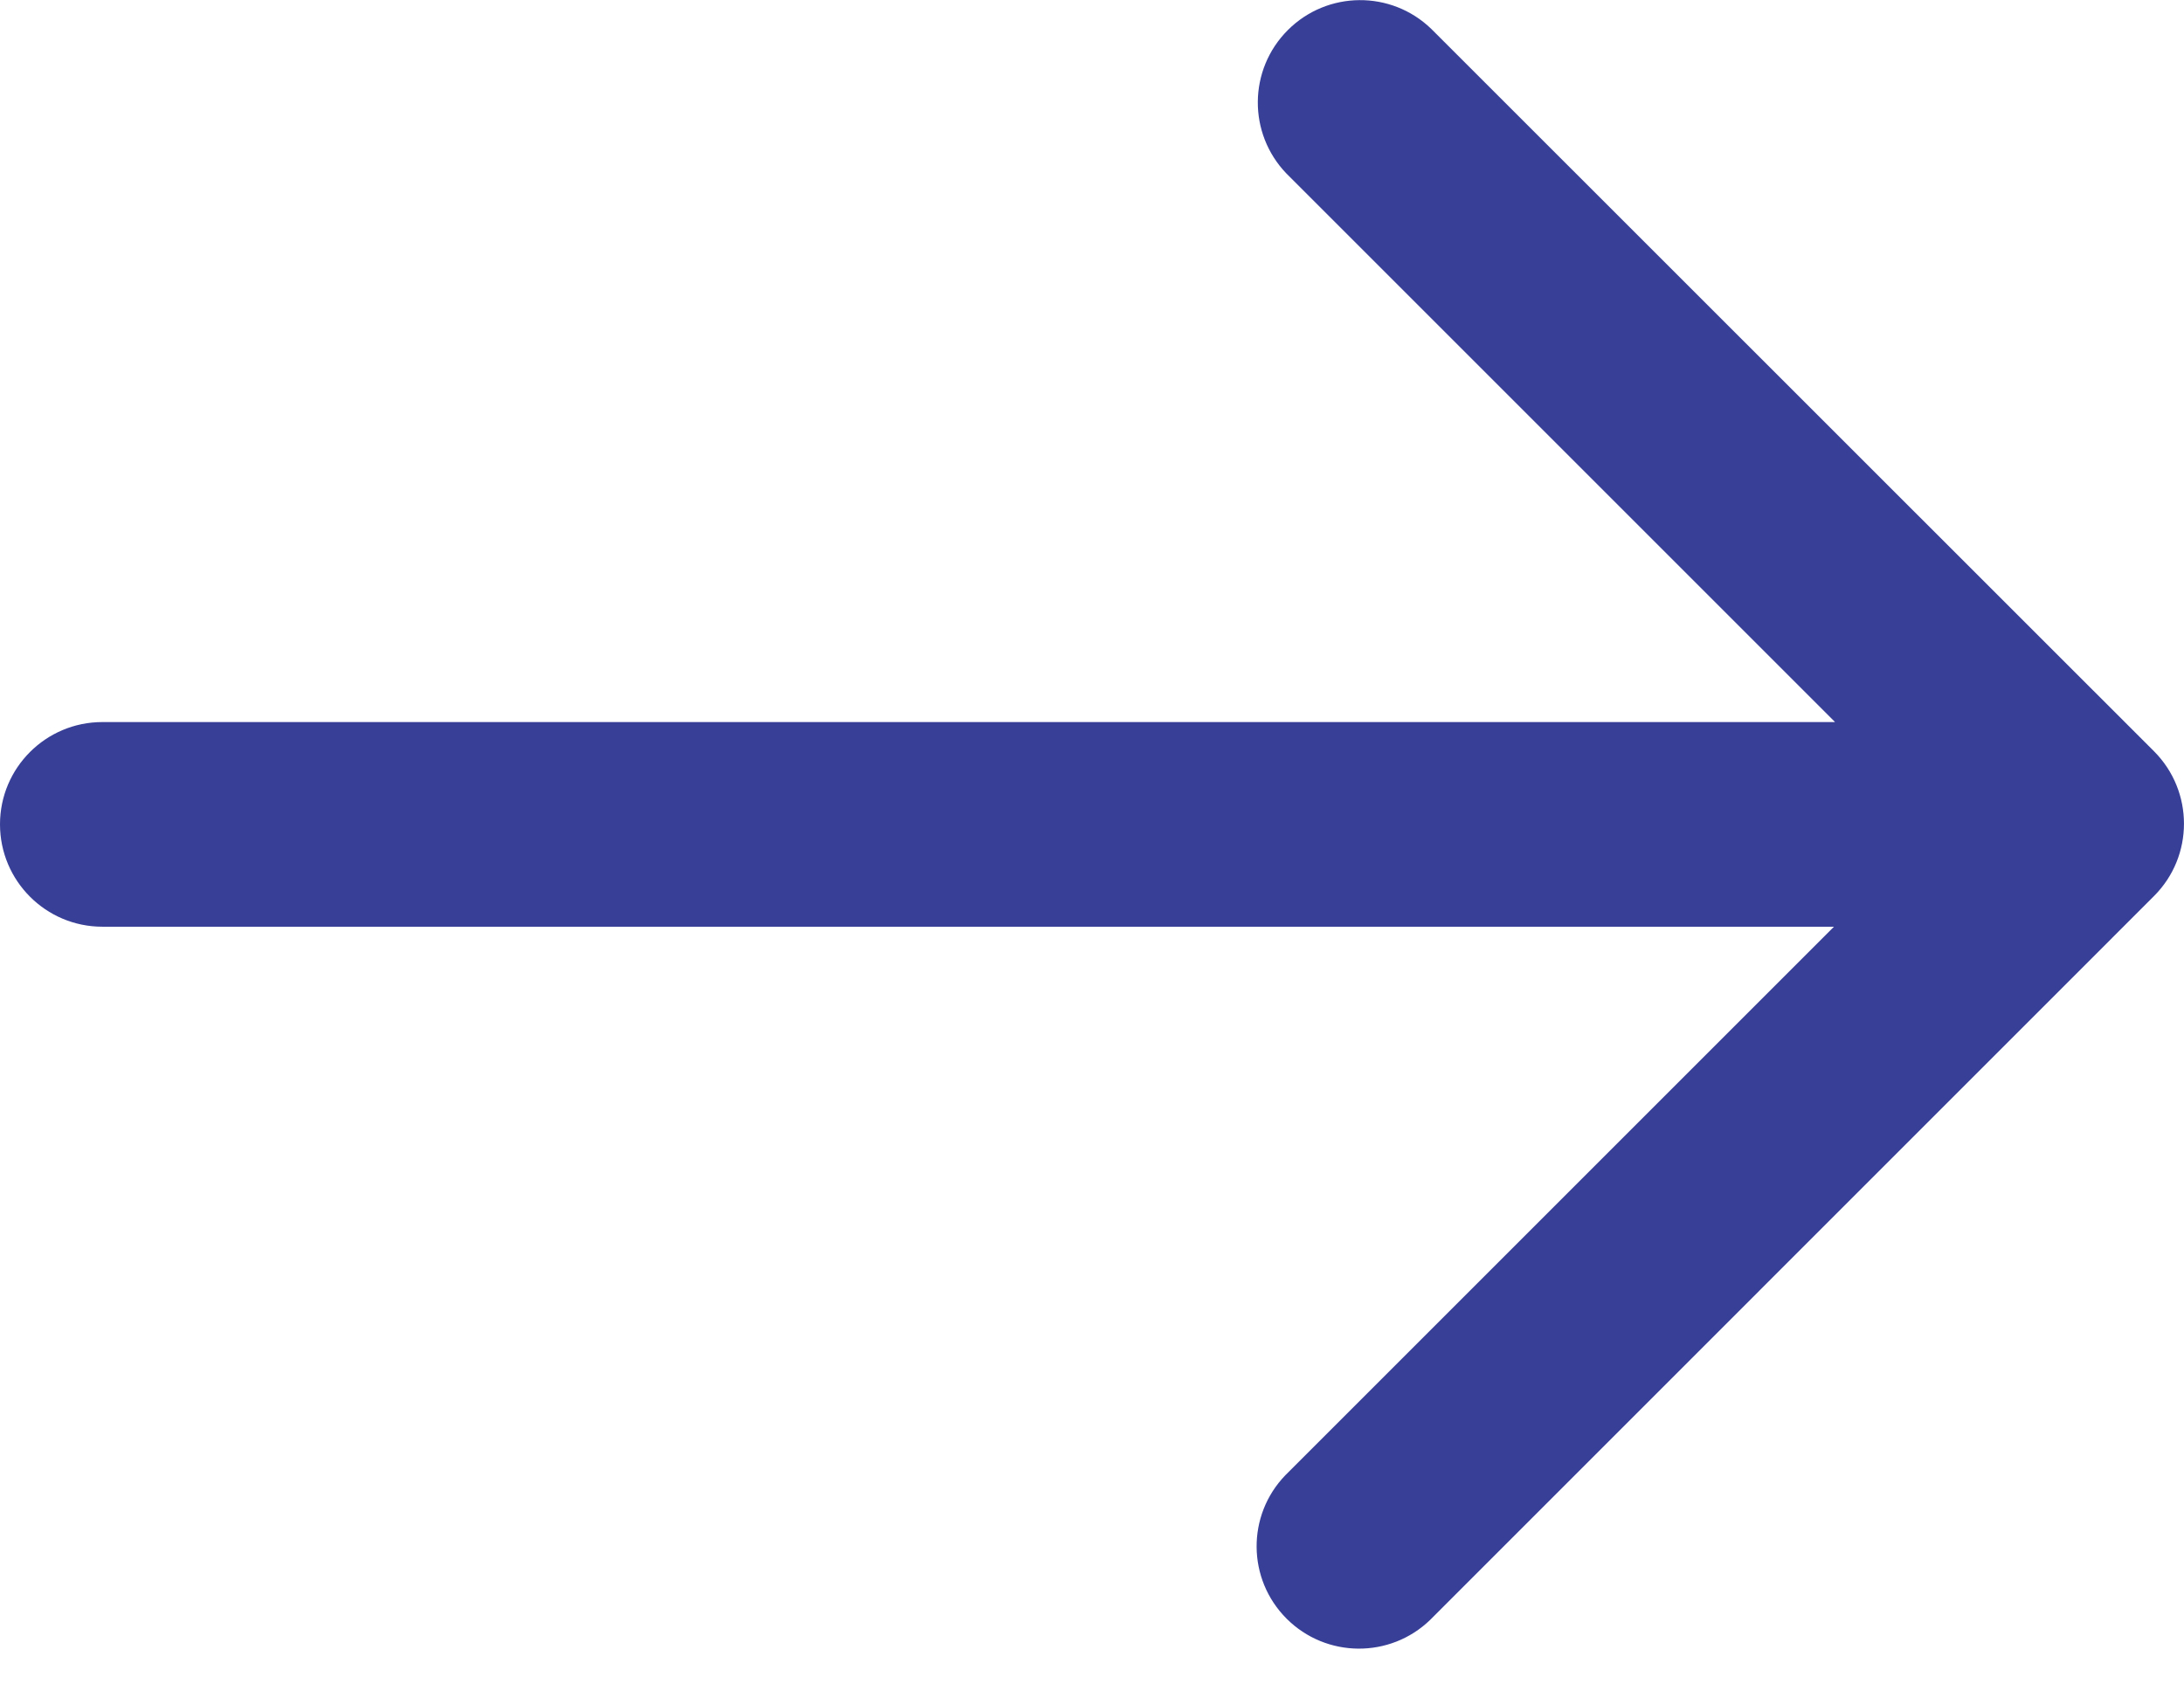 <?xml version="1.0" encoding="UTF-8"?>
<svg width="18px" height="14px" viewBox="0 0 18 14" version="1.1" xmlns="http://www.w3.org/2000/svg" xmlns:xlink="http://www.w3.org/1999/xlink">
    <title>Path</title>
    <g id="Page-1" stroke="none" stroke-width="1" fill="none" fill-rule="evenodd">
        <g id="ABOUT" transform="translate(-338, -1902)" fill="#383F97" fill-rule="nonzero">
            <g id="Group-20" transform="translate(75, 1882)">
                <path d="M269.213,20.237 L263.247,26.204 C262.918,26.533 262.918,27.067 263.247,27.397 L269.204,33.352 C269.535,33.672 270.061,33.667 270.386,33.342 C270.712,33.016 270.716,32.49 270.397,32.159 L265.876,27.638 L280.156,27.638 C280.622,27.638 281,27.261 281,26.795 C281,26.329 280.622,25.951 280.156,25.951 L265.885,25.951 L270.406,21.43 C270.726,21.099 270.722,20.573 270.396,20.247 C270.071,19.922 269.544,19.917 269.213,20.237 Z" id="Path" transform="translate(272, 26.795) rotate(-180) translate(-272, -26.795) "></path>
            </g>
        </g>
    </g>
</svg>